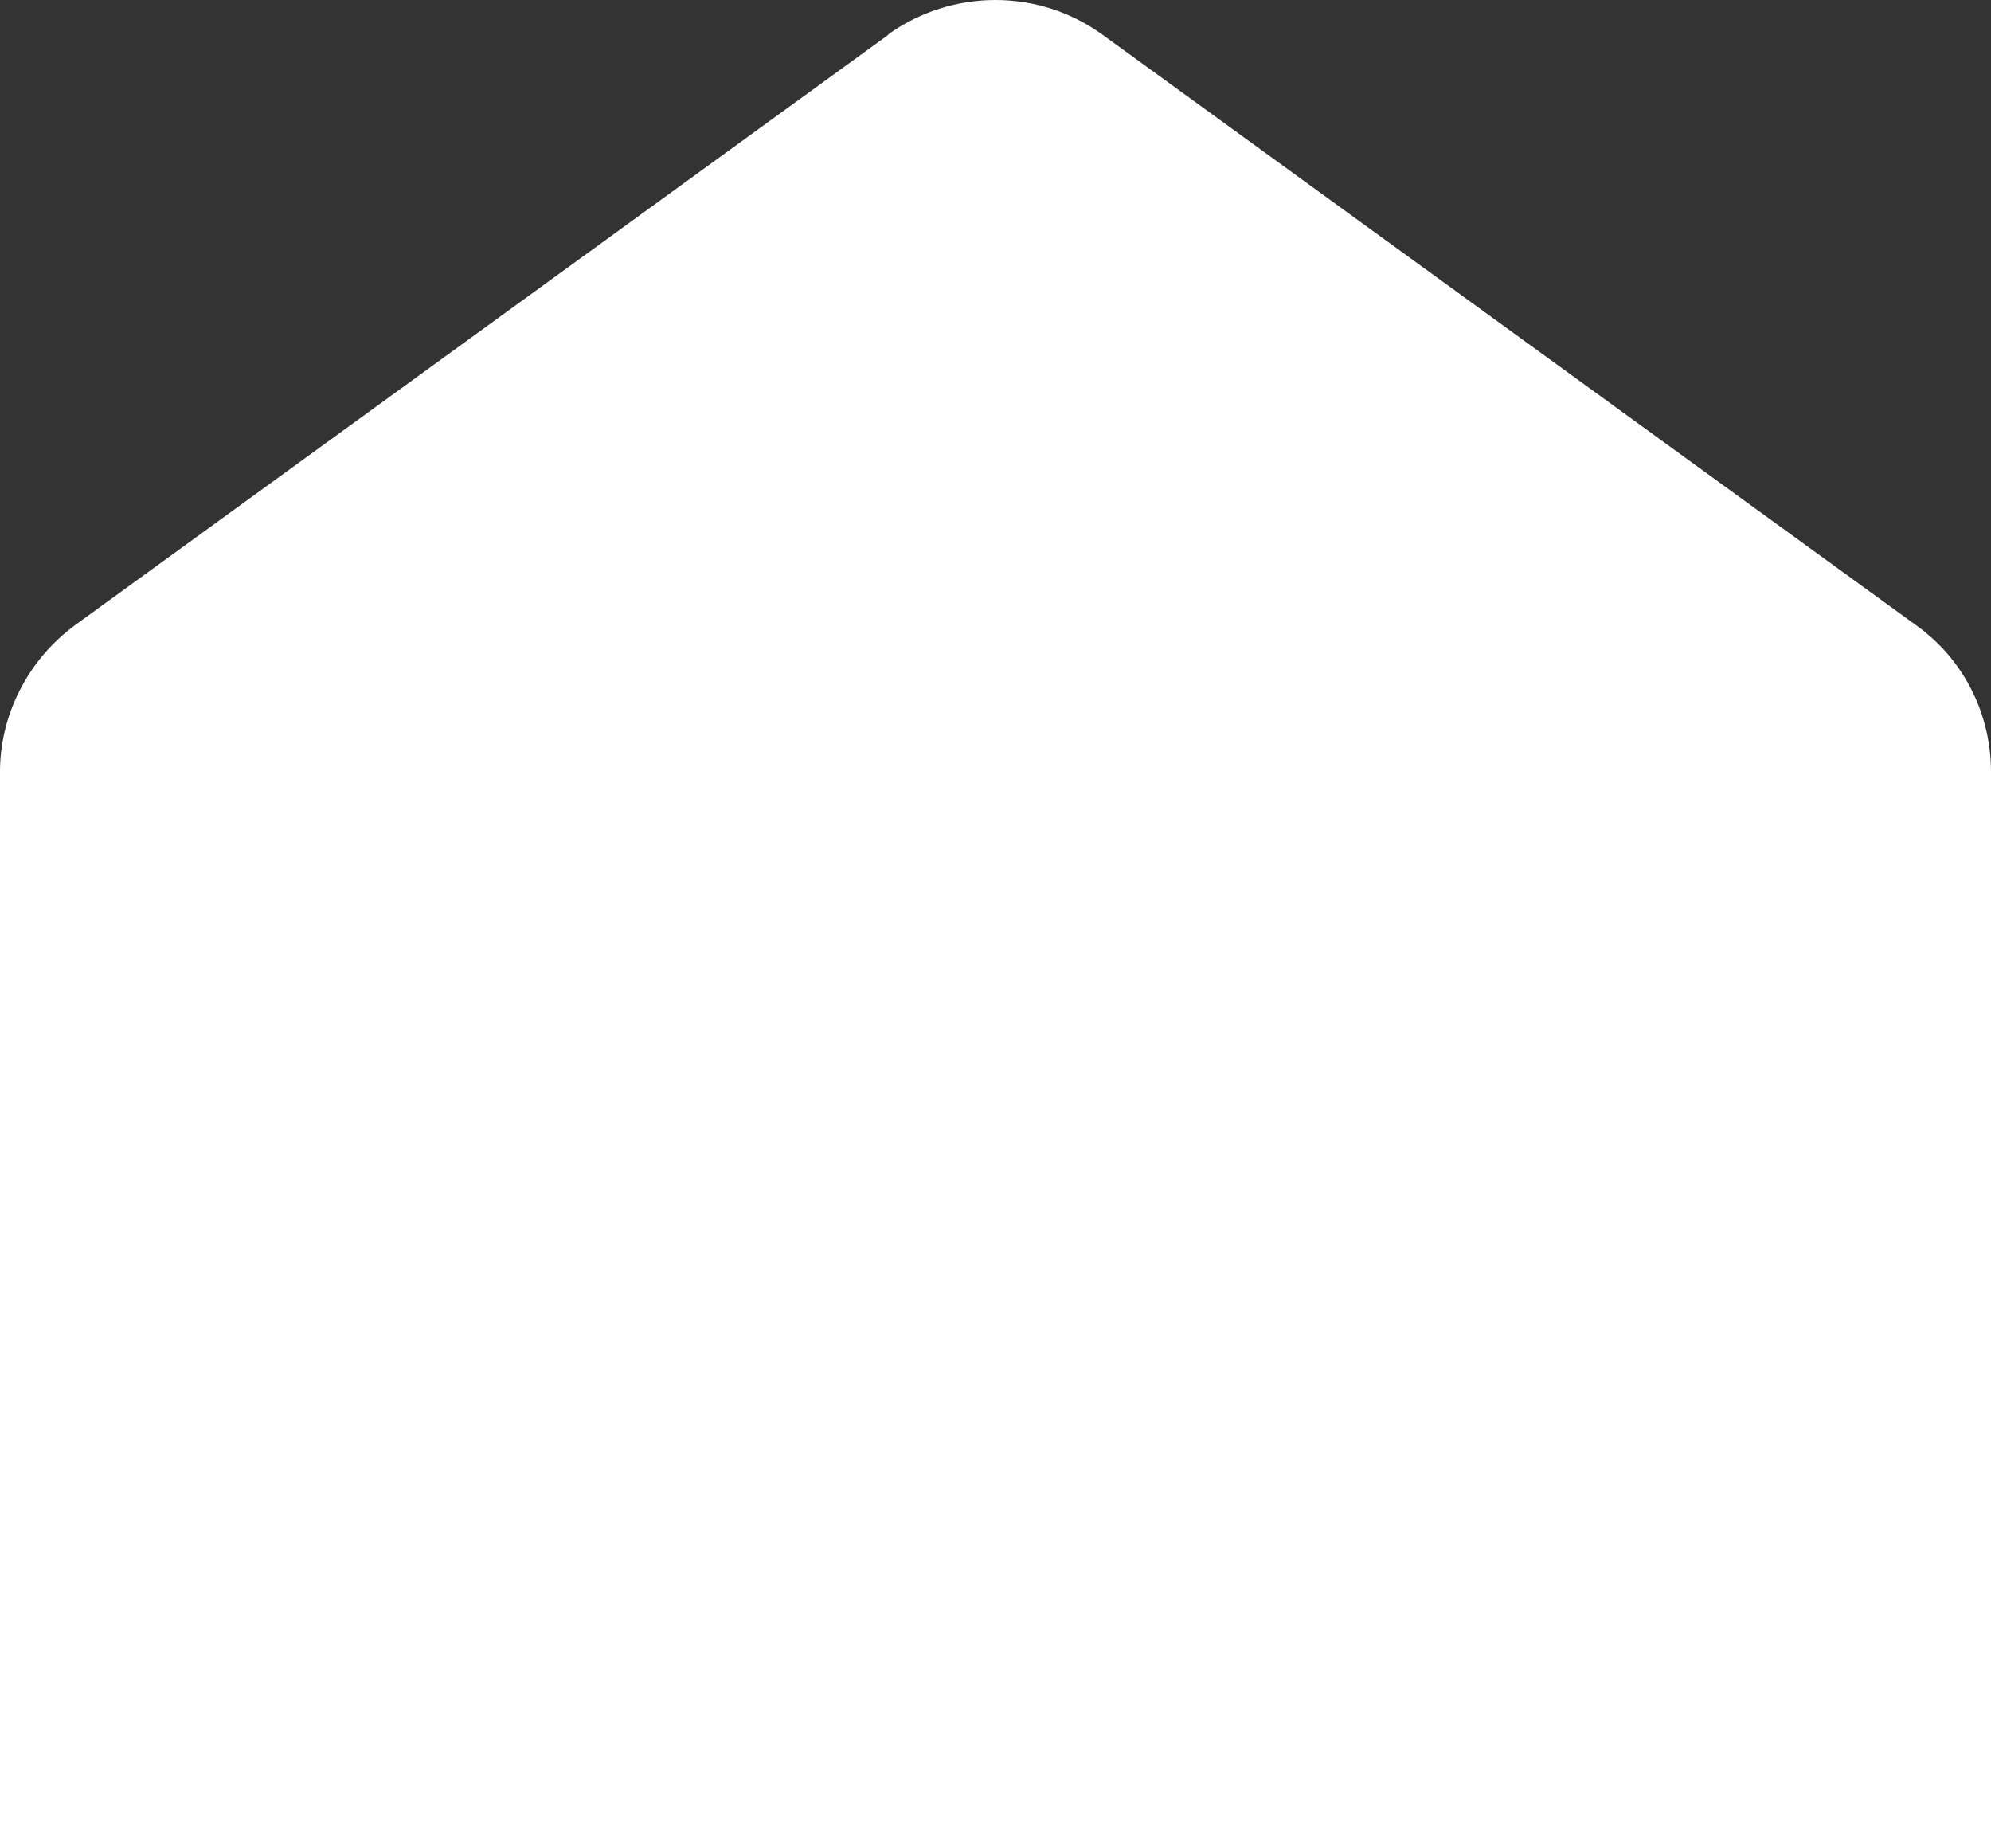 <svg width="139" height="129" viewBox="0 0 139 129" fill="none" xmlns="http://www.w3.org/2000/svg">
<rect x="0" y="0" width="139" height="129" fill="#333333" stroke="none"/>
<path d="M62.044 2.41L5.26 43.62C1.991 46.018 0 49.843 0 53.872V129H139V53.872C139 49.792 137.06 45.967 133.74 43.62L76.956 2.41C72.513 -0.803 66.487 -0.803 61.993 2.41H62.044Z" fill="white"/>
</svg>
